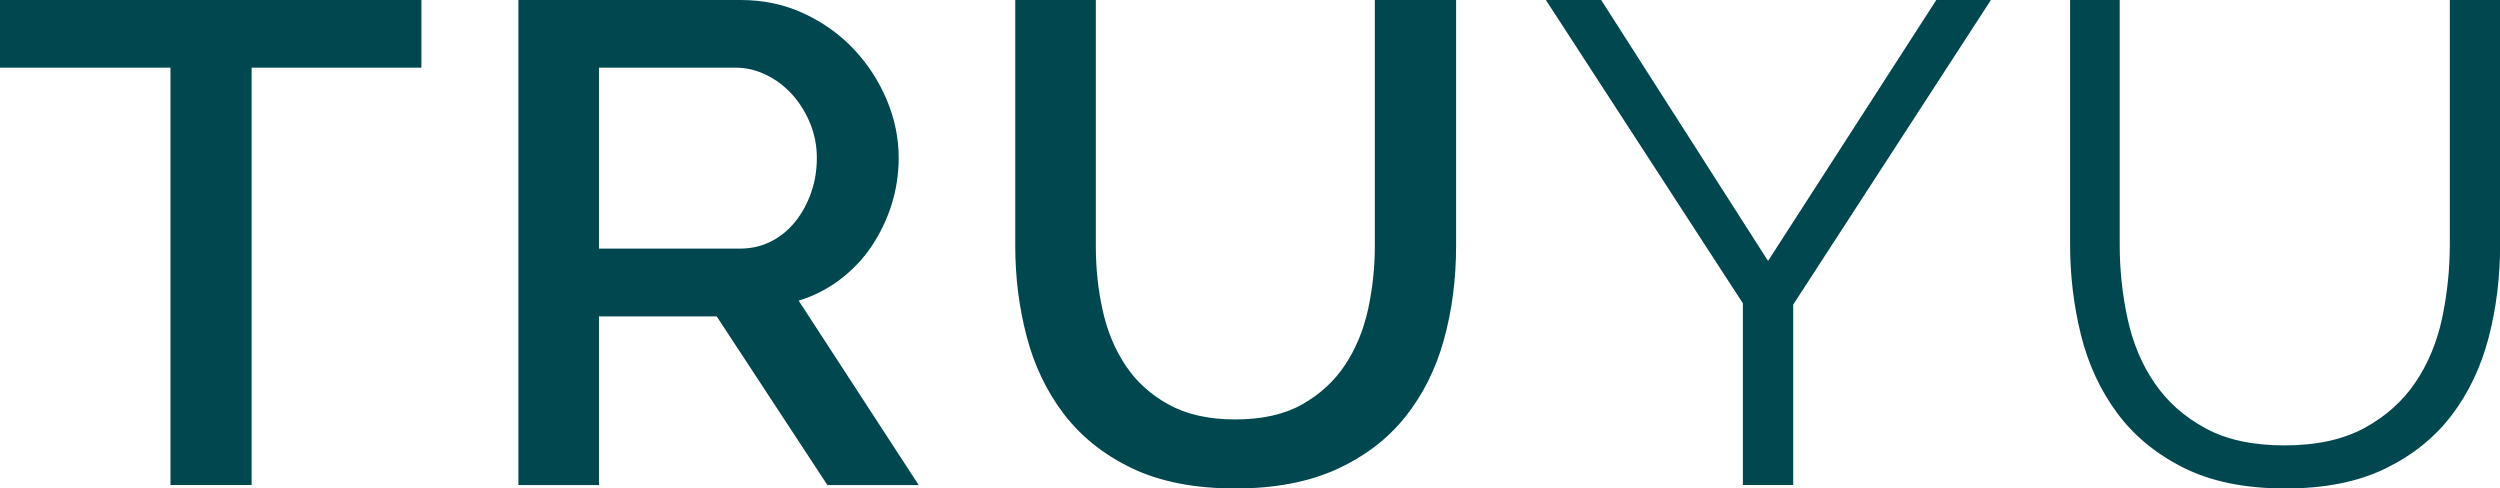 <?xml version="1.0" encoding="UTF-8"?> <svg xmlns="http://www.w3.org/2000/svg" version="1.1" id="Layer_1" x="0" y="0" width="2147" height="419.4" viewBox="0 0 2147 419.4" xml:space="preserve"><style>.st0{fill:#004750}</style><path class="st0" d="M0 0v58.1h146.4v358.4h69.7V58.1h145.8V0zM445.2 416.5V0H636c19.8 0 38 3.9 54.6 11.7 16.7 7.8 31 18.1 42.9 30.8 11.9 12.7 21.3 27.2 28.1 43.4 6.8 16.2 10.2 32.8 10.2 49.6 0 14.1-2.1 27.6-6.2 40.5-4.1 12.9-9.9 24.8-17.3 35.8-7.4 11-16.5 20.4-27.2 28.5-10.7 8-22.4 14-35.2 17.9L789 416.6h-78.4l-95.1-144.9H514.4v144.9h-69.2zm69.2-203h121c9.9 0 18.8-2.1 26.9-6.2 8-4.1 14.9-9.8 20.7-17 5.8-7.2 10.3-15.5 13.6-24.9 3.3-9.4 4.9-19.4 4.9-29.9 0-10.6-2-20.5-5.9-29.9-3.9-9.4-9.1-17.6-15.4-24.6-6.4-7-13.8-12.6-22.2-16.7-8.4-4.1-17.2-6.2-26.2-6.2H514.4v155.4zM1060.9 360.2c23.1 0 42.2-4.3 57.4-12.9 15.2-8.6 27.5-19.8 36.7-33.7 9.3-13.9 15.8-29.7 19.8-47.5 3.9-17.8 5.9-36.1 5.9-54.8V0h69.8v211.2c0 28.5-3.5 55.4-10.5 80.7-7 25.2-18.1 47.3-33.3 66.3-15.2 19-34.9 33.9-59 44.9-24.1 10.9-53 16.4-86.8 16.4-35 0-64.5-5.8-88.6-17.3-24.1-11.5-43.5-27-58.4-46.3-14.8-19.4-25.5-41.5-32.1-66.6-6.6-25-9.9-51-9.9-78V0h69.2v211.2c0 19.2 1.9 37.6 5.9 55.4 3.9 17.8 10.5 33.6 19.8 47.5 9.3 13.9 21.6 25 37 33.4 15.4 8.5 34.4 12.7 57.1 12.7zM1375.1 0l143.3 224.1L1662.9 0h46.9L1540 261.6v154.9h-43.2v-156L1327.6 0h47.5zM1961.8 382.5c27.6 0 50.5-5 68.9-15 18.3-10 32.9-23.1 43.8-39.3 10.9-16.2 18.5-34.7 22.9-55.4 4.3-20.7 6.5-41.6 6.5-62.8V0h43.2v210c0 28.2-3.3 54.8-9.9 80.1-6.6 25.2-17.2 47.4-31.8 66.6s-33.6 34.4-57.1 45.8c-23.5 11.4-52.1 17-85.8 17-34.6 0-63.7-6-87.4-17.9-23.7-11.9-42.7-27.6-57.1-47.2-14.4-19.6-24.7-41.8-30.9-66.9-6.2-25-9.3-50.8-9.3-77.4V0h42.6v210c0 21.9 2.3 43.2 6.8 63.9 4.5 20.7 12.2 39.1 23.2 55.1 10.9 16 25.4 28.9 43.5 38.7 18 9.9 40.7 14.8 67.9 14.8z"></path></svg> 
